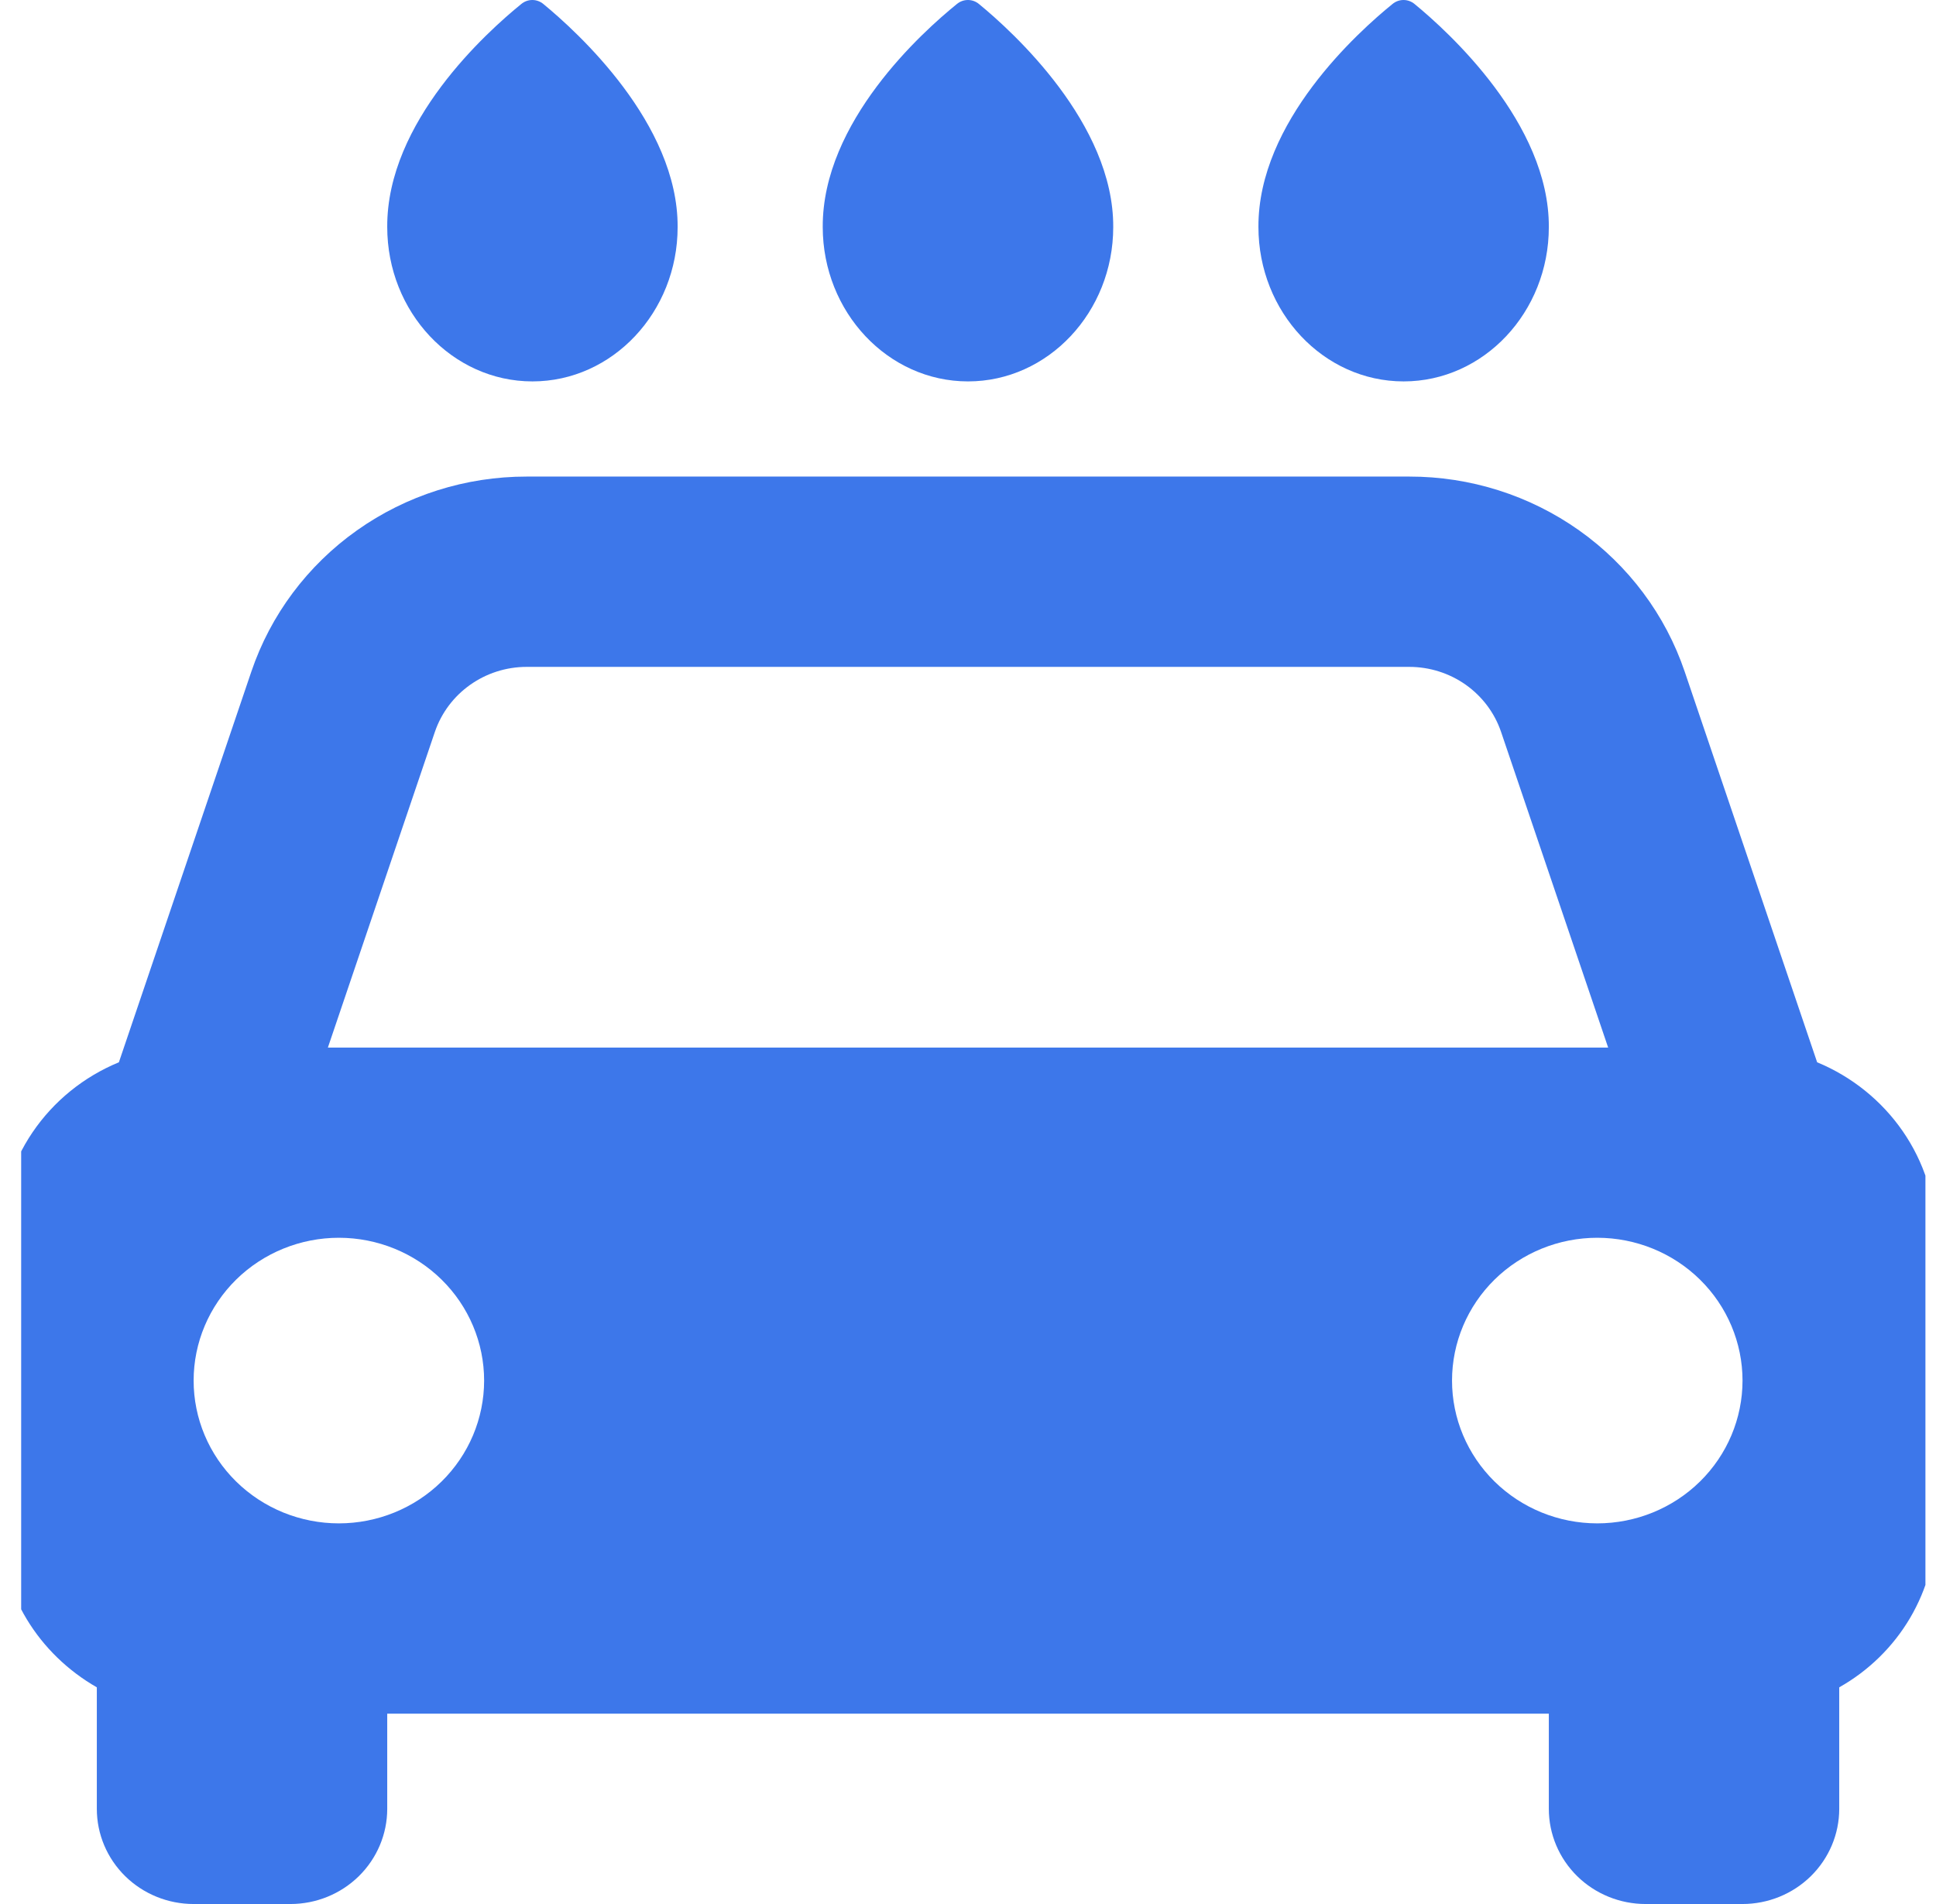 <?xml version="1.0" encoding="UTF-8"?>
<svg xmlns="http://www.w3.org/2000/svg" width="61" height="60" viewBox="0 0 61 60" fill="none">
  <g clip-path="url(#clip0_1_985)">
    <path d="M57.255 33.475L53.083 21.168C52.477 19.377 51.313 17.818 49.756 16.714C48.198 15.61 46.326 15.016 44.406 15.018H16.596C14.675 15.016 12.803 15.61 11.246 16.714C9.688 17.818 8.524 19.377 7.918 21.168L3.746 33.475C2.637 33.932 1.689 34.701 1.023 35.685C0.357 36.67 0.001 37.826 0.001 39.008V48.005C0.001 50.218 1.233 52.131 3.051 53.172V57.001C3.051 57.797 3.372 58.559 3.944 59.122C4.516 59.684 5.292 60 6.101 60H9.151C9.96 60 10.735 59.684 11.307 59.122C11.879 58.559 12.201 57.797 12.201 57.001V54.002H48.801V57.001C48.801 57.797 49.122 58.559 49.694 59.122C50.266 59.684 51.042 60 51.851 60H54.901C55.709 60 56.485 59.684 57.057 59.122C57.629 58.559 57.951 57.797 57.951 57.001V53.172C58.876 52.65 59.645 51.898 60.181 50.99C60.716 50.083 60.999 49.054 61.001 48.005V39.008C61.001 36.516 59.454 34.384 57.255 33.475ZM16.596 21.015H44.403C45.043 21.015 45.667 21.213 46.187 21.581C46.706 21.95 47.095 22.469 47.297 23.067L50.67 33.011H10.331L13.701 23.067C14.119 21.84 15.284 21.015 16.596 21.015ZM10.676 48.005C10.075 48.005 9.48 47.888 8.924 47.662C8.369 47.435 7.865 47.104 7.44 46.686C6.582 45.842 6.1 44.697 6.101 43.504C6.101 42.31 6.584 41.166 7.442 40.322C8.301 39.479 9.465 39.005 10.679 39.005C11.892 39.006 13.056 39.48 13.914 40.324C14.772 41.168 15.254 42.313 15.254 43.507C15.253 44.7 14.771 45.844 13.912 46.688C13.054 47.531 11.889 48.005 10.676 48.005ZM50.326 48.005C49.112 48.004 47.948 47.53 47.09 46.686C46.232 45.842 45.75 44.697 45.751 43.504C45.751 42.31 46.234 41.166 47.092 40.322C47.951 39.479 49.115 39.005 50.329 39.005C51.542 39.006 52.706 39.48 53.564 40.324C54.422 41.168 54.904 42.313 54.904 43.507C54.903 44.7 54.421 45.844 53.562 46.688C52.704 47.531 51.539 48.005 50.326 48.005ZM21.351 7.155C21.366 3.892 18.188 1.004 17.12 0.126C17.023 0.045 16.9 0 16.773 0C16.645 0 16.522 0.045 16.425 0.126C15.351 0.998 12.185 3.835 12.201 7.152C12.201 9.836 14.253 12.019 16.776 12.019C19.298 12.019 21.351 9.836 21.351 7.155ZM35.076 7.155C35.091 3.892 31.913 1.001 30.845 0.126C30.748 0.045 30.625 0 30.498 0C30.37 0 30.247 0.045 30.15 0.126C29.073 0.998 25.907 3.838 25.923 7.155C25.926 9.836 27.978 12.019 30.501 12.019C33.023 12.019 35.076 9.836 35.076 7.155ZM48.801 7.155C48.816 3.892 45.638 1.001 44.57 0.126C44.473 0.045 44.35 0 44.223 0C44.095 0 43.972 0.045 43.875 0.126C42.801 0.998 39.635 3.835 39.651 7.152C39.651 9.836 41.703 12.019 44.226 12.019C46.748 12.019 48.801 9.836 48.801 7.155Z" fill="#3D77EA"></path>
  </g>
  <defs>
    <clipPath id="clip0_1_985">
      <rect width="60" height="60" fill="white" transform="translate(0.667)"></rect>
    </clipPath>
  </defs>
</svg>
